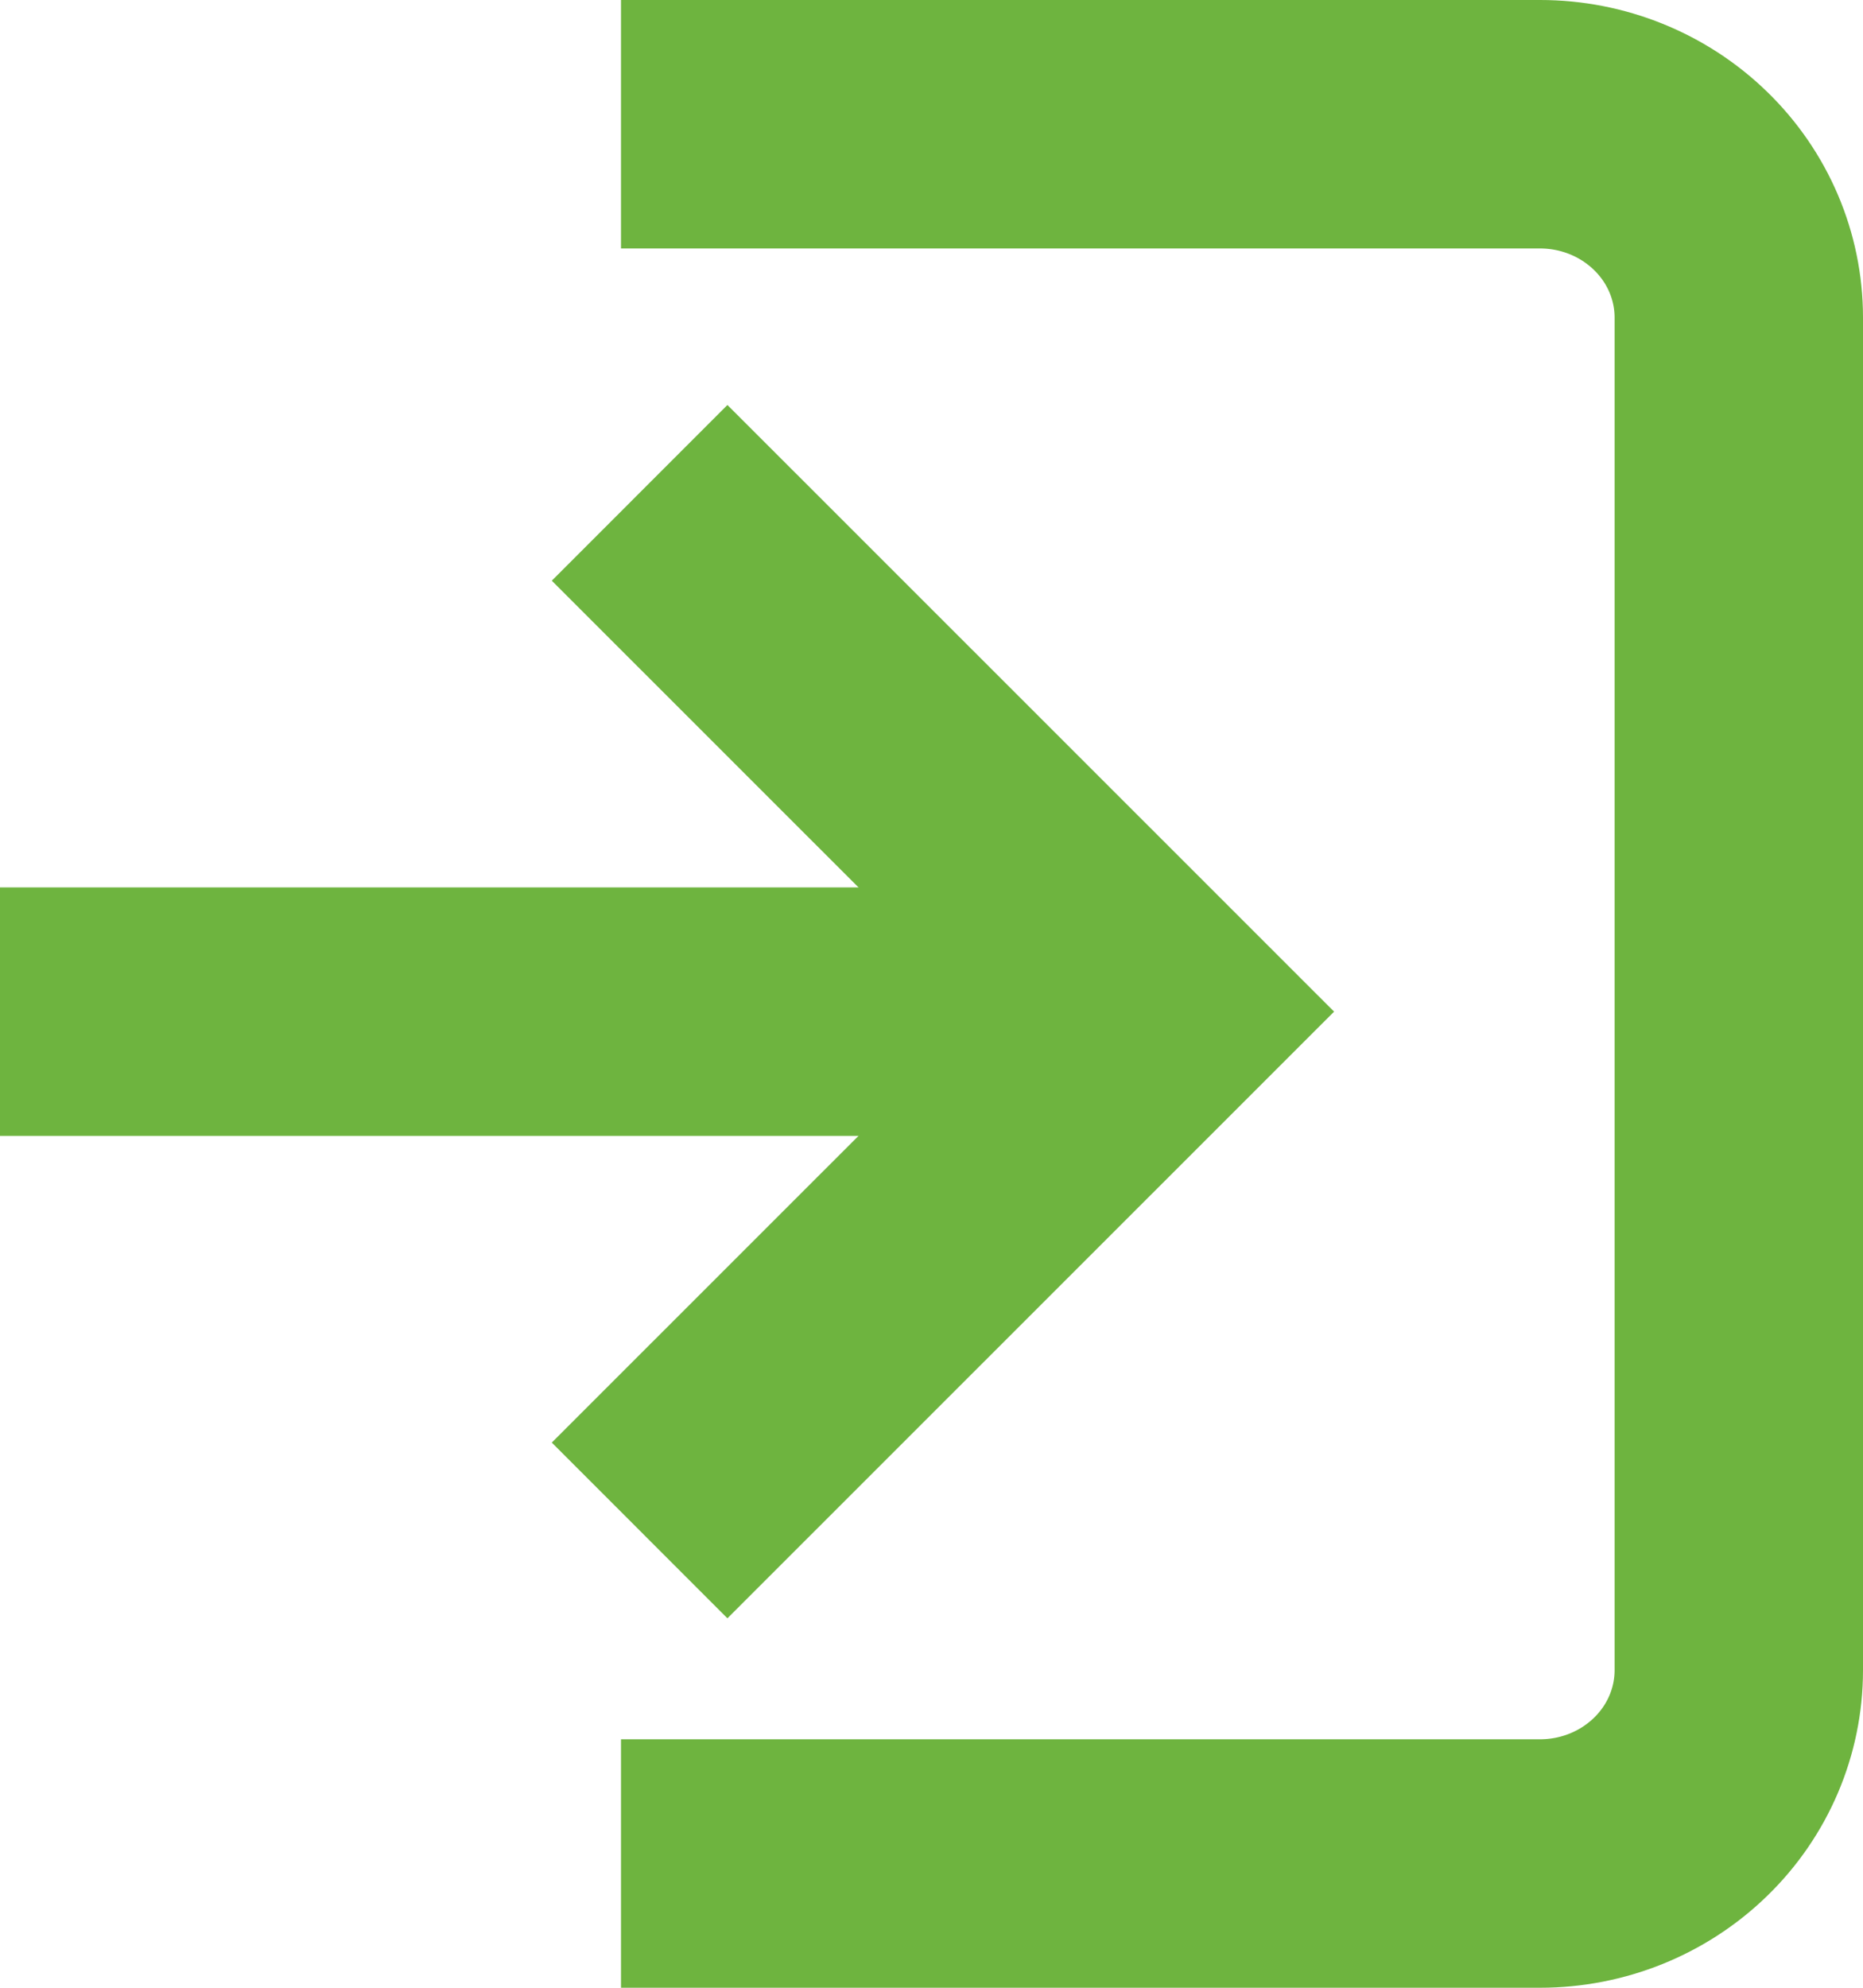 <svg width="15" height="16" viewBox="0 0 15 16" fill="none" xmlns="http://www.w3.org/2000/svg">
<path d="M6 1H12.4C12.824 1 13.231 1.164 13.531 1.456C13.831 1.747 14 2.143 14 2.556V13.444C14 13.857 13.831 14.253 13.531 14.544C13.231 14.836 12.824 15 12.4 15H6" stroke="#6EB43F" stroke-width="2" stroke-linecap="square"/>
<path d="M5.857 11.612L9.327 8.143L5.857 4.674" stroke="#6EB43F" stroke-width="2" stroke-linecap="square"/>
<path d="M7.939 8.143H1" stroke="#6EB43F" stroke-width="2" stroke-linecap="square"/>
</svg>
